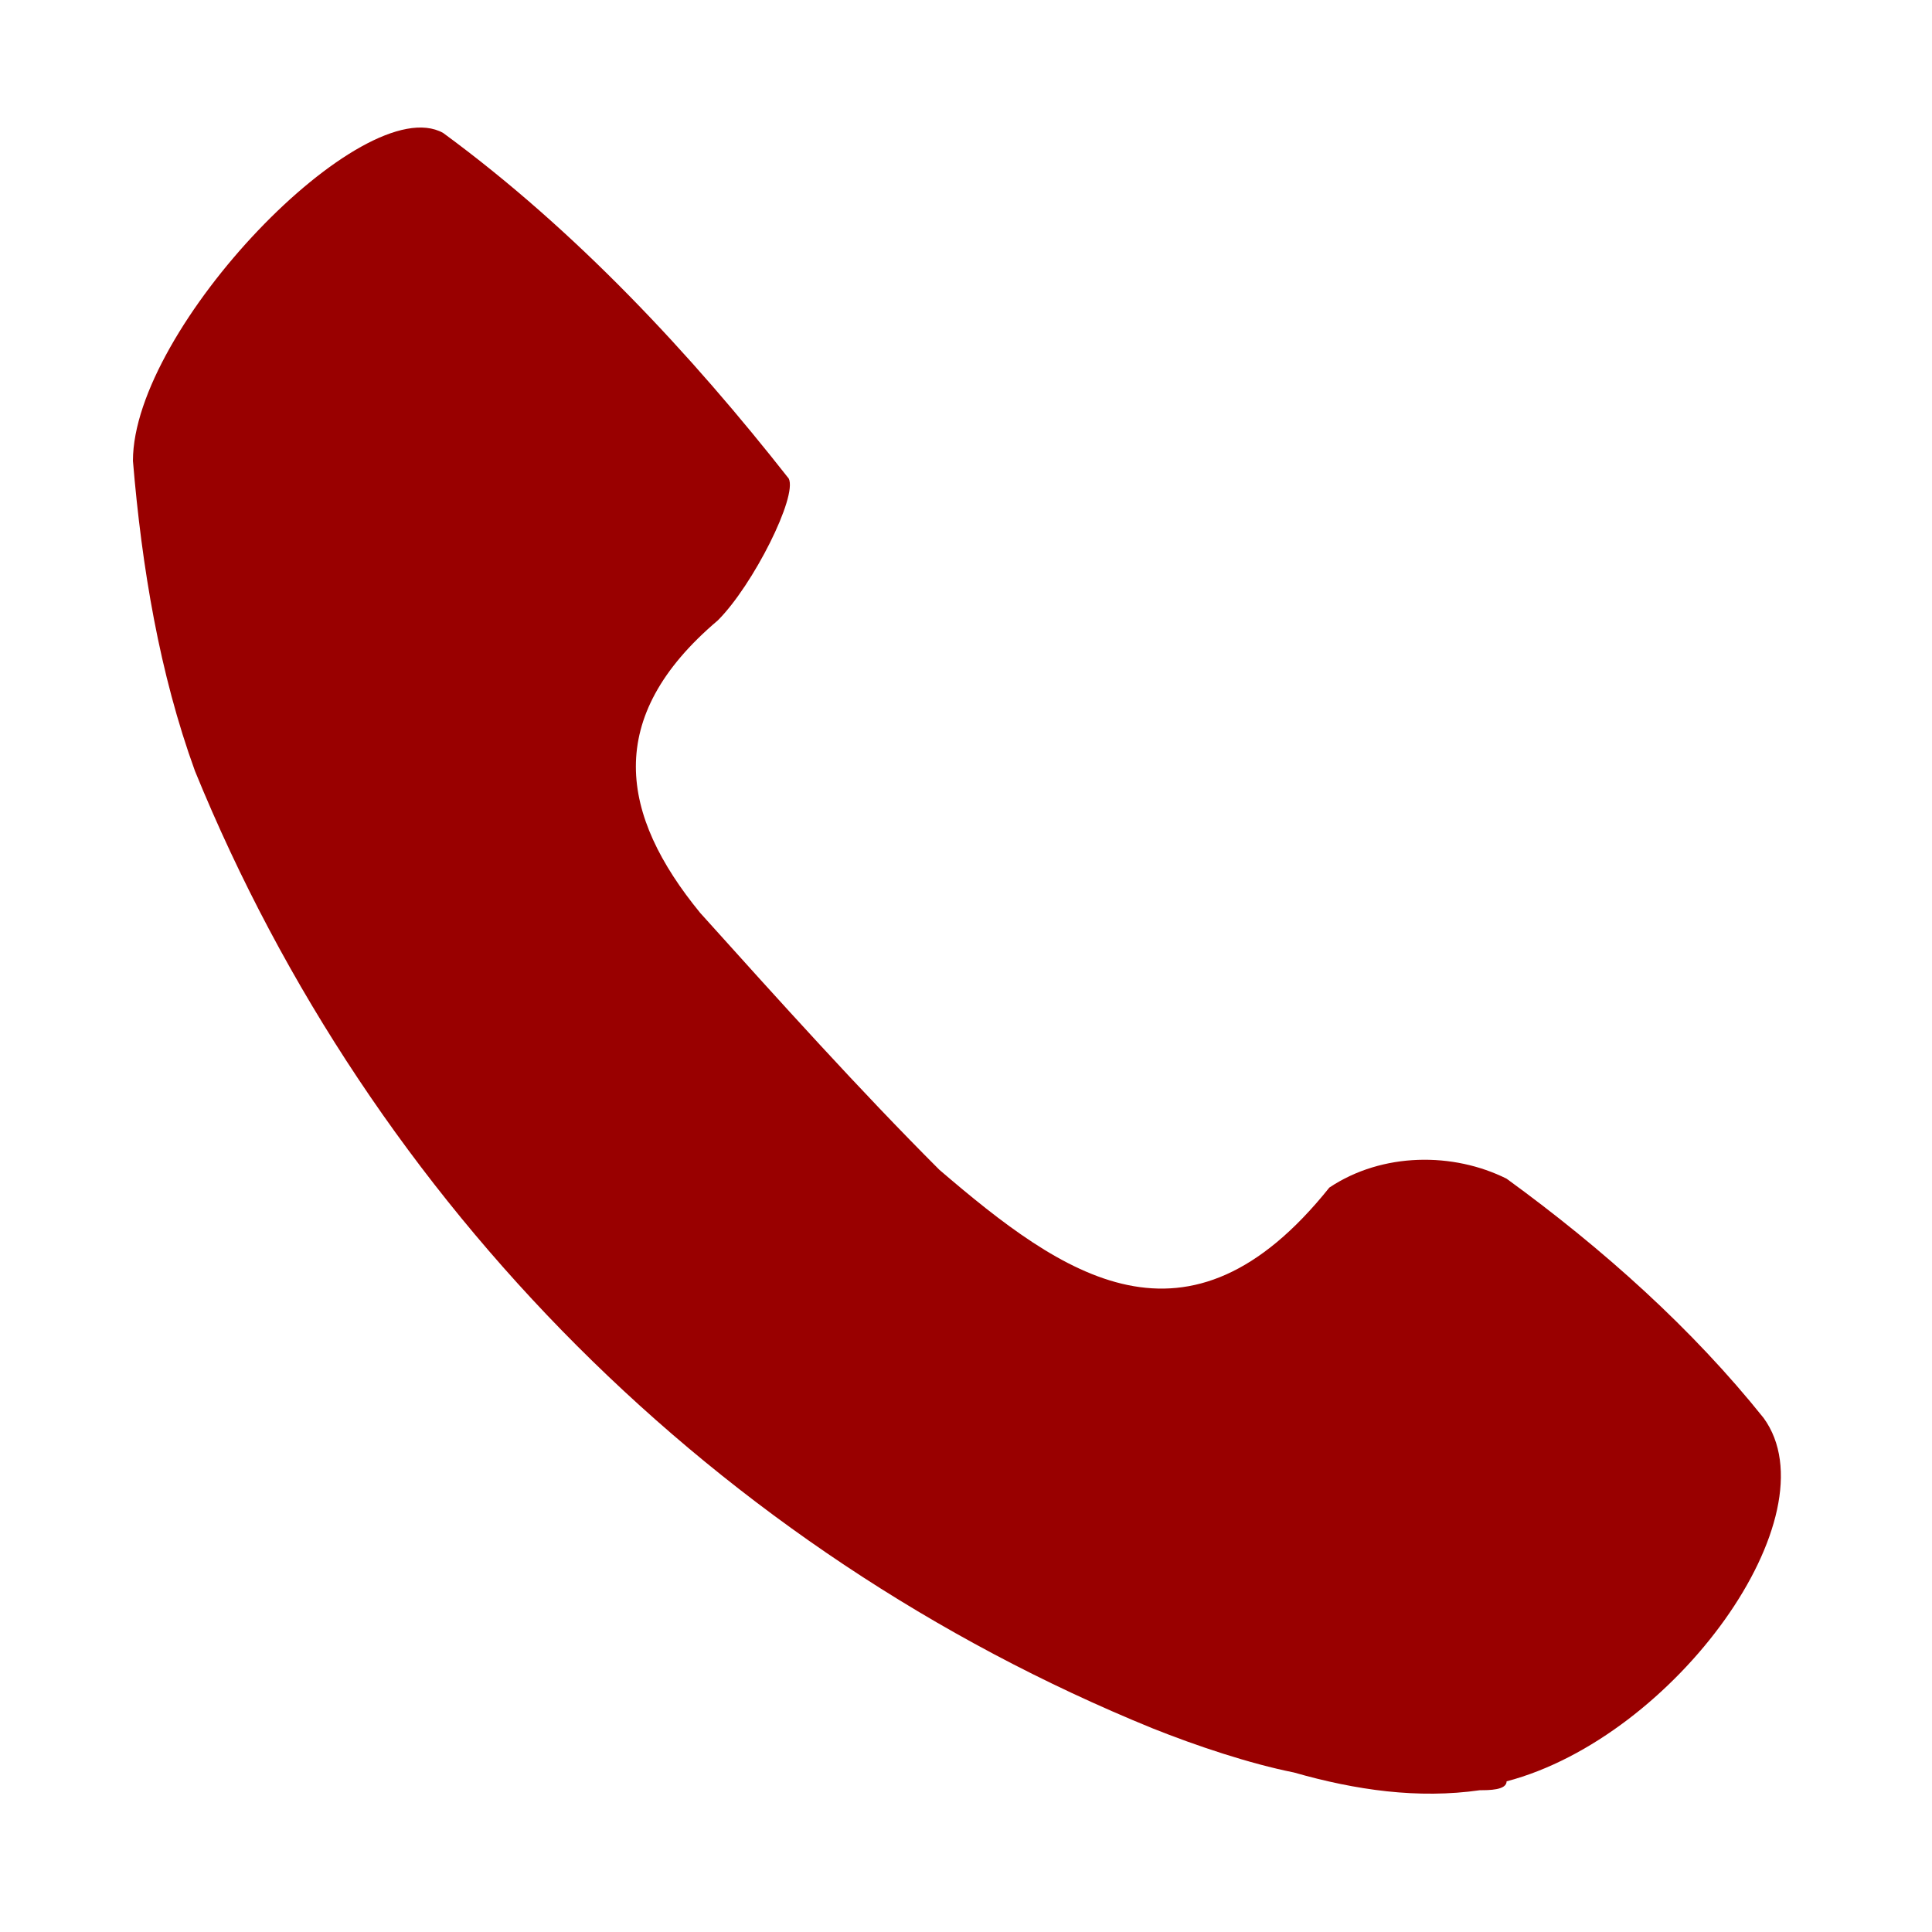 <?xml version="1.0" encoding="utf-8"?>
<!-- Generator: Adobe Illustrator 25.2.0, SVG Export Plug-In . SVG Version: 6.00 Build 0)  -->
<svg version="1.1" id="Layer_1" xmlns="http://www.w3.org/2000/svg" xmlns:xlink="http://www.w3.org/1999/xlink" x="0px" y="0px"
	 viewBox="0 0 21.8 21.8" style="enable-background:new 0 0 21.8 21.8;" xml:space="preserve">
<style type="text/css">
	.st0{fill:#990000;}
</style>
<path class="st0" d="M16.7,20.2c-0.7,0.1-1.4,0-2.1-0.2c-0.5-0.1-1.1-0.3-1.6-0.5c-4.9-2-8.8-5.9-10.8-10.8C1.8,7.6,1.6,6.4,1.5,5.2
	C1.5,3.7,4.1,1,5,1.5C6.5,2.6,7.8,4,8.9,5.4C9,5.6,8.5,6.6,8.1,7C6.8,8.1,7,9.2,7.9,10.3c0.9,1,1.8,2,2.7,2.9
	c1.4,1.2,2.8,2.2,4.4,0.2c0.6-0.4,1.4-0.4,2-0.1c1.1,0.8,2.1,1.7,2.9,2.7c0.8,1.1-1,3.6-2.9,4.1C17,20.2,16.8,20.2,16.7,20.2z"/>
</svg>
